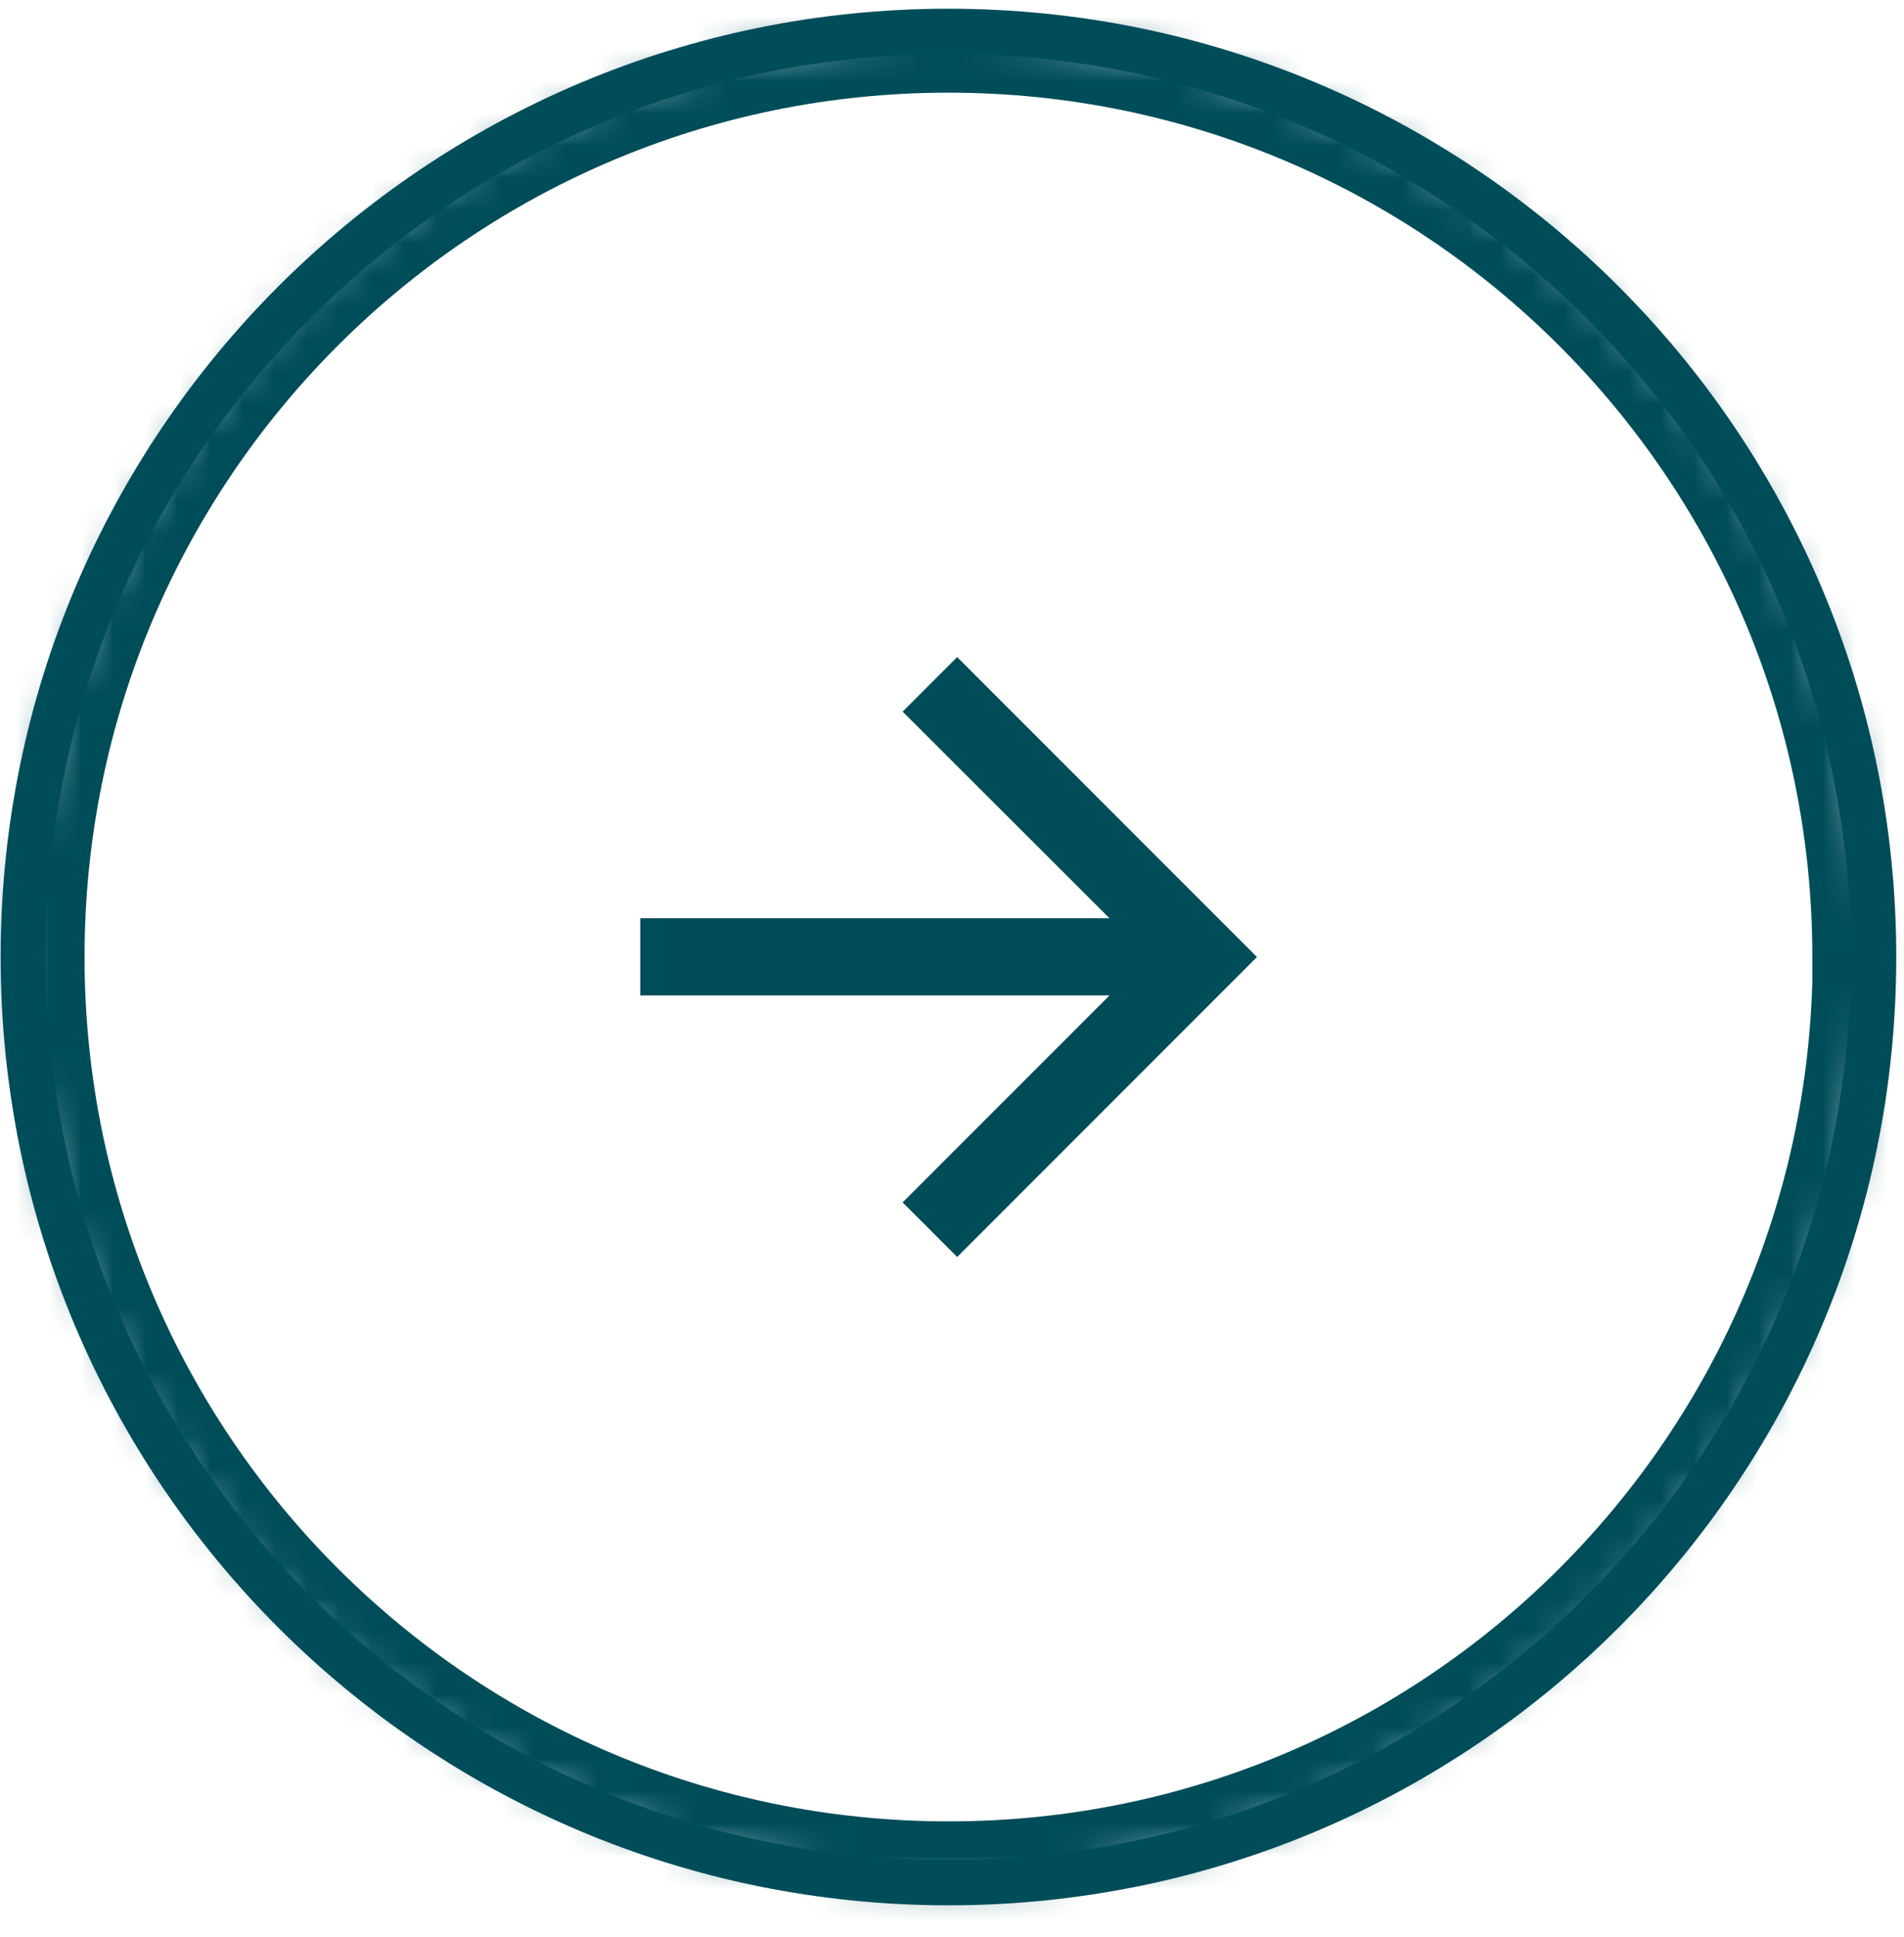 <svg width="59" height="60" viewBox="0 0 59 60" fill="none" xmlns="http://www.w3.org/2000/svg">
<mask id="mask0_1_27824" style="mask-type:luminance" maskUnits="userSpaceOnUse" x="0" y="0" width="59" height="59">
<path d="M29.39 58.31C45.224 58.31 58.06 45.474 58.06 29.64C58.06 13.806 45.224 0.97 29.39 0.97C13.556 0.97 0.72 13.806 0.72 29.64C0.72 45.474 13.556 58.31 29.39 58.31Z" fill="white"/>
</mask>
<g mask="url(#mask0_1_27824)">
<path d="M29.39 -0.22C12.9 -0.22 -0.47 13.15 -0.47 29.64M29.39 -0.22V2.17M29.39 -0.22C45.88 -0.22 59.25 13.15 59.25 29.64H56.86C56.86 14.47 44.56 2.17 29.39 2.17M-0.47 29.64H1.92M-0.47 29.64C-0.47 46.13 12.9 59.5 29.39 59.5V57.11C14.22 57.11 1.92 44.81 1.92 29.64M1.92 29.64C1.92 14.47 14.22 2.17 29.39 2.17M56.87 29.64C56.87 44.81 44.57 57.11 29.4 57.11V59.5C45.89 59.5 59.26 46.13 59.26 29.64H56.87Z" stroke="#004D5A" stroke-width="1.4" stroke-miterlimit="10"/>
</g>
<path d="M29.39 58.31C45.224 58.31 58.06 45.474 58.06 29.64C58.06 13.806 45.224 0.97 29.39 0.97C13.556 0.97 0.72 13.806 0.72 29.64C0.72 45.474 13.556 58.31 29.39 58.31Z" stroke="#004D5A" stroke-width="1.4" stroke-miterlimit="10"/>
<path d="M34.38 28.44L27.97 22.04L29.66 20.35L38.95 29.64L29.66 38.93L27.97 37.24L34.38 30.83H19.84V28.44H34.38Z" fill="#004D5A"/>
</svg>
